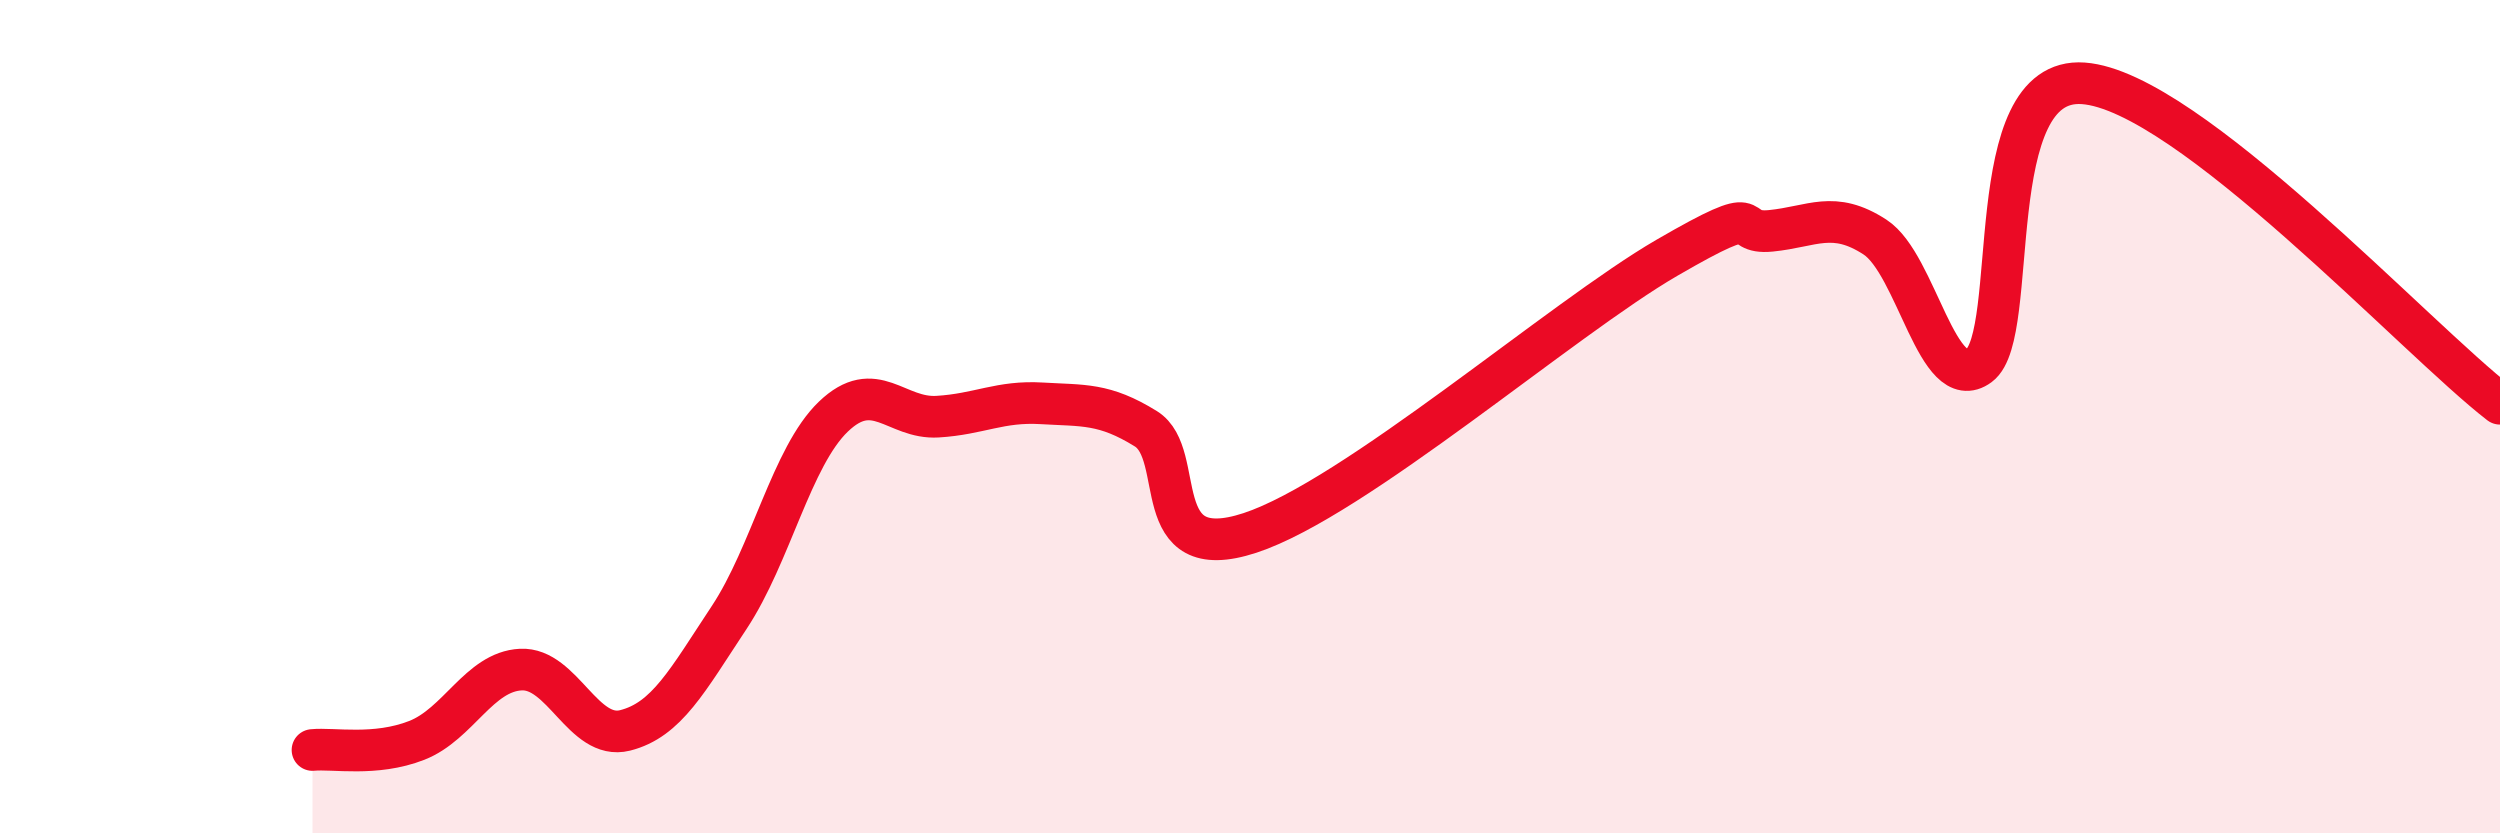 
    <svg width="60" height="20" viewBox="0 0 60 20" xmlns="http://www.w3.org/2000/svg">
      <path
        d="M 7.5,18 C 8,17.95 9,18.16 10,17.77 C 11,17.38 11.5,16.12 12.5,16.07 C 13.5,16.02 14,17.78 15,17.53 C 16,17.28 16.5,16.33 17.5,14.82 C 18.5,13.31 19,10.96 20,10 C 21,9.04 21.5,10.06 22.5,10 C 23.5,9.94 24,9.62 25,9.68 C 26,9.74 26.5,9.67 27.5,10.29 C 28.5,10.91 27.5,13.61 30,12.79 C 32.5,11.97 37.5,7.64 40,6.19 C 42.5,4.74 41.5,5.64 42.5,5.54 C 43.5,5.44 44,5.04 45,5.69 C 46,6.34 46.5,9.51 47.5,8.77 C 48.5,8.03 47.5,1.82 50,2 C 52.5,2.18 58,8.15 60,9.69L60 20L7.5 20Z"
        fill="#EB0A25"
        opacity="0.1"
        stroke-linecap="round"
        stroke-linejoin="round"
      />
      <path
        d="M 7.5,18 C 8,17.95 9,18.16 10,17.77 C 11,17.38 11.5,16.12 12.5,16.07 C 13.5,16.02 14,17.78 15,17.53 C 16,17.28 16.5,16.33 17.5,14.82 C 18.5,13.31 19,10.96 20,10 C 21,9.04 21.5,10.06 22.5,10 C 23.5,9.94 24,9.62 25,9.68 C 26,9.74 26.5,9.67 27.5,10.29 C 28.5,10.91 27.5,13.61 30,12.79 C 32.5,11.97 37.5,7.64 40,6.19 C 42.5,4.74 41.5,5.64 42.5,5.54 C 43.5,5.44 44,5.04 45,5.69 C 46,6.34 46.5,9.51 47.5,8.77 C 48.5,8.03 47.5,1.82 50,2 C 52.5,2.18 58,8.15 60,9.69"
        stroke="#EB0A25"
        stroke-width="1"
        fill="none"
        stroke-linecap="round"
        stroke-linejoin="round"
      />
    </svg>
  